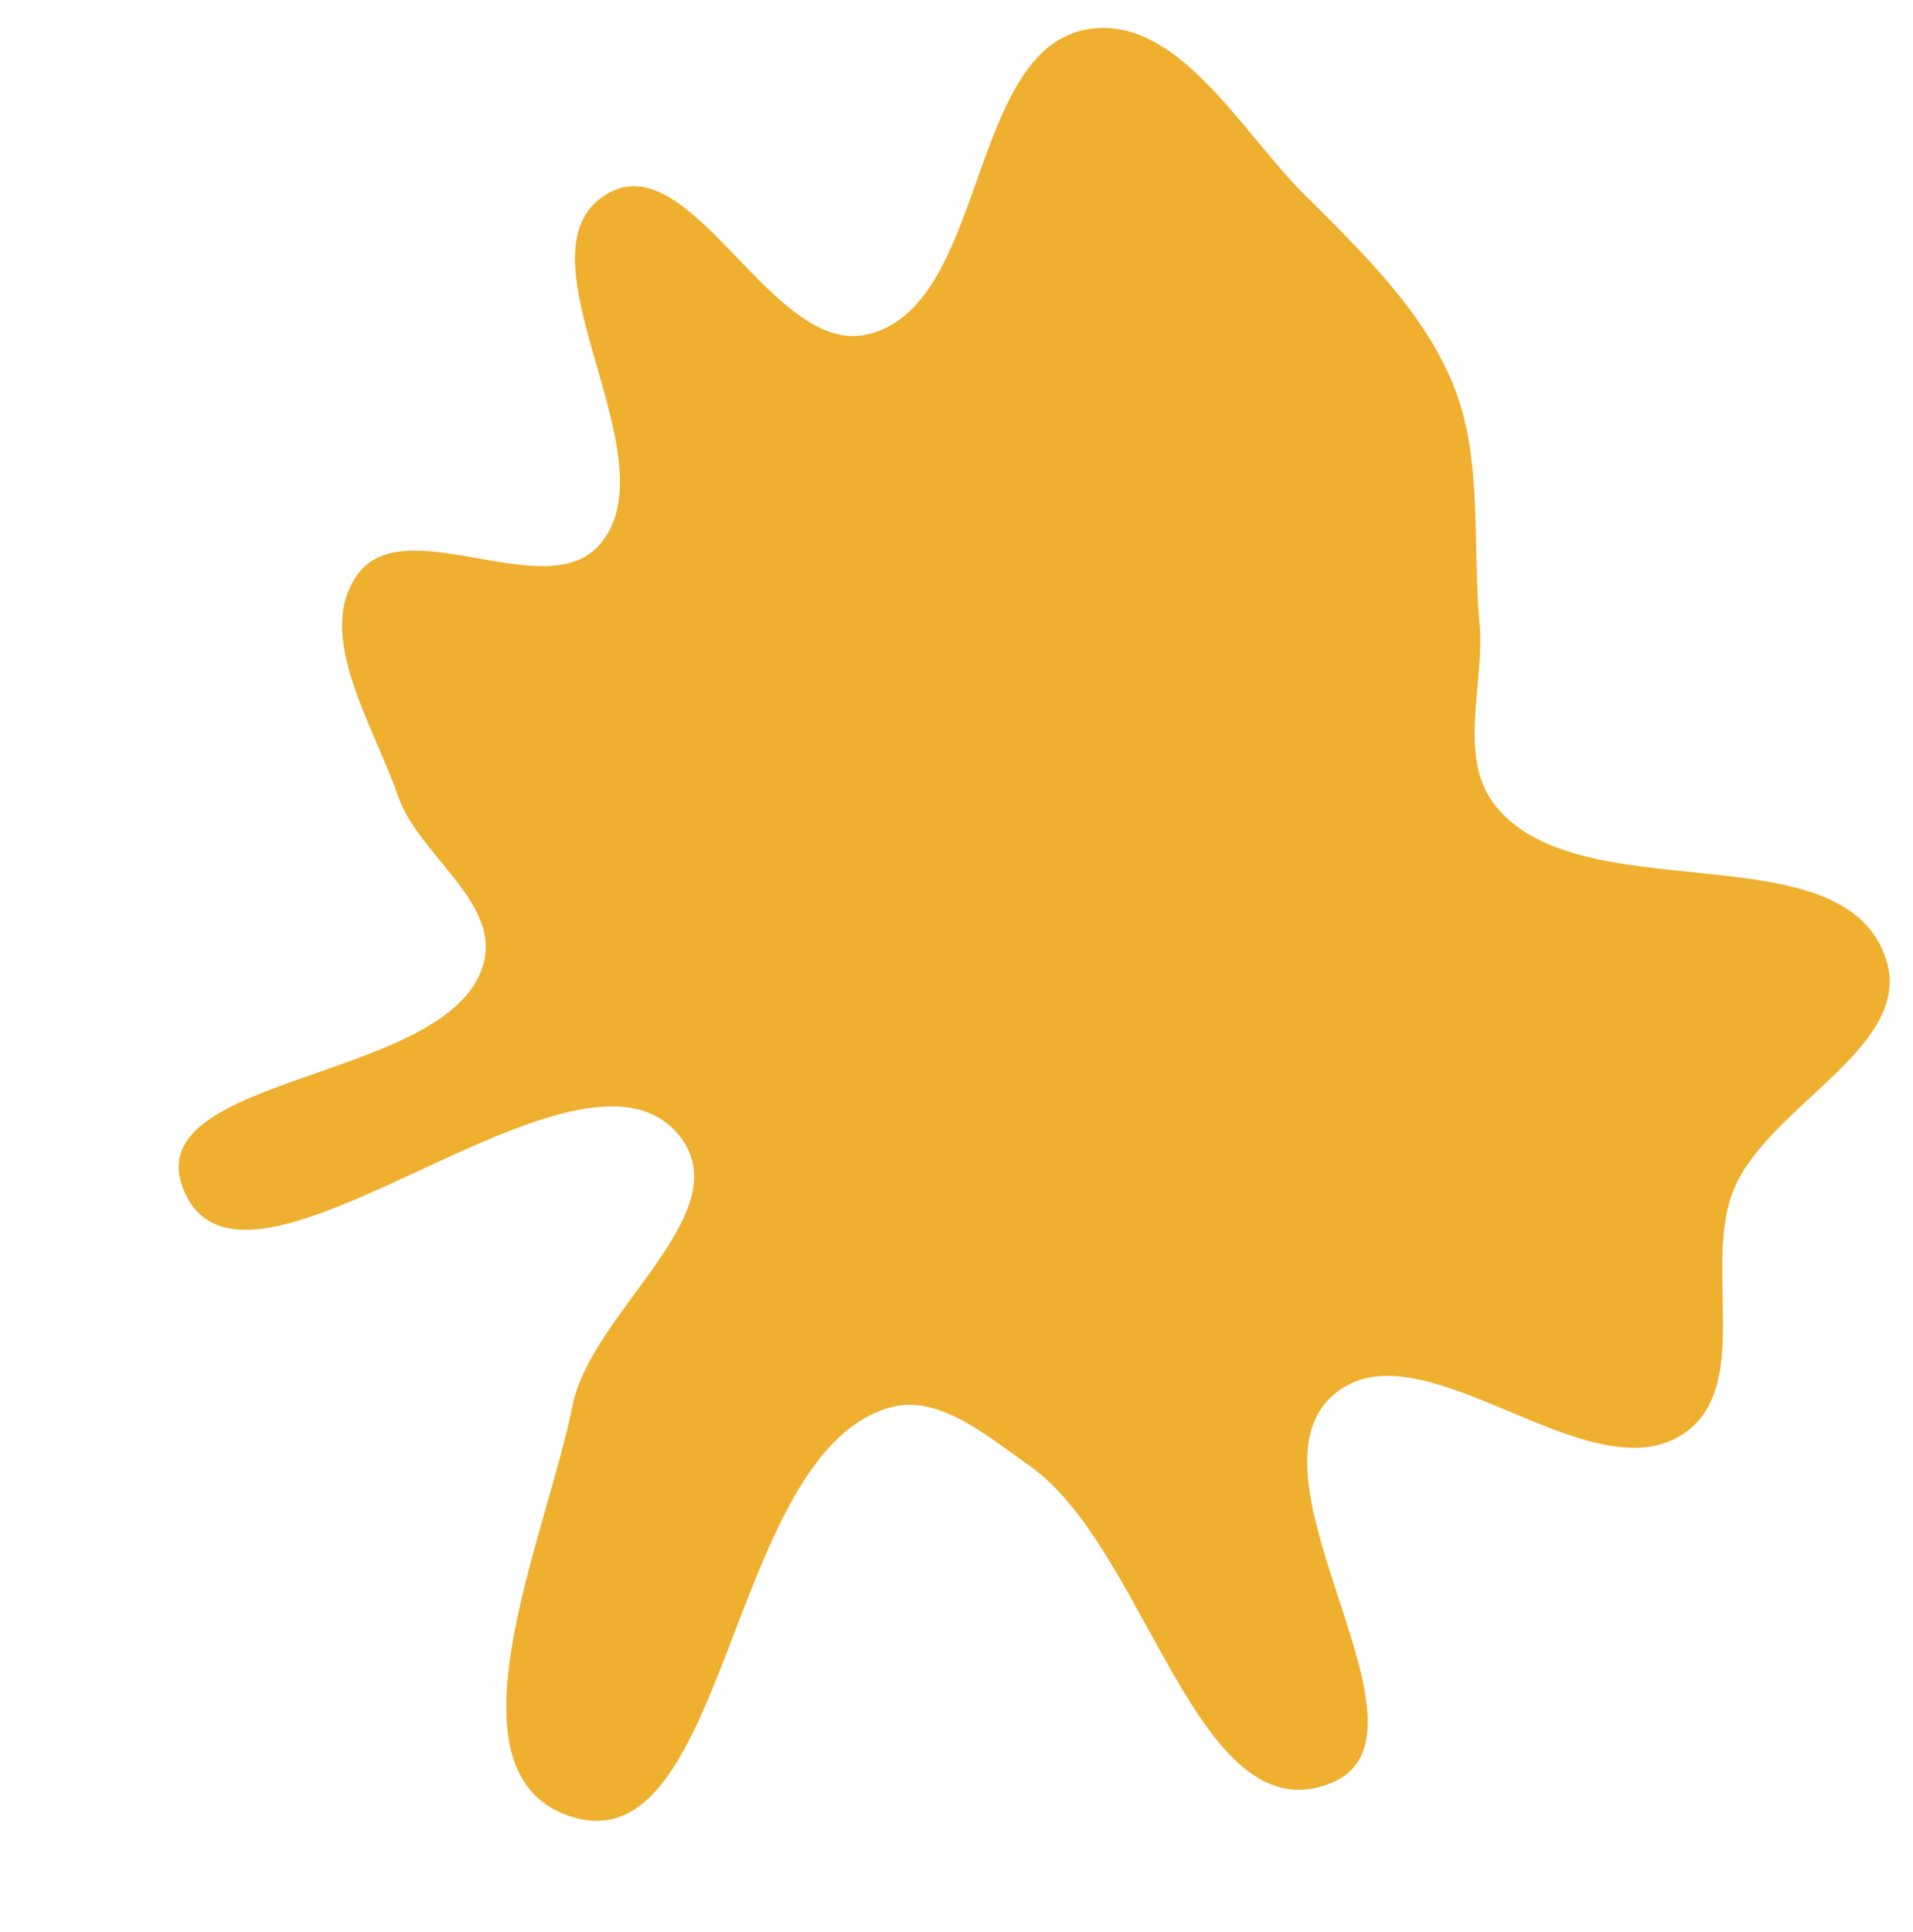 <svg width="100" height="101" viewBox="0 0 100 101" fill="none" xmlns="http://www.w3.org/2000/svg">
<path d="M90.631 62.187C89.016 66.12 91.567 72.301 88.167 74.838C83.235 78.516 74.209 68.844 69.645 72.973C64.702 77.446 75.745 90.75 69.562 93.221C62.549 96.023 59.981 80.916 53.779 76.597C51.679 75.135 49.136 72.919 46.658 73.546C37.947 75.749 38.131 97.94 29.672 94.905C23.033 92.523 28.539 80.394 29.938 73.456C30.922 68.58 38.574 63.48 35.607 59.496C30.435 52.55 12.716 70.204 9.568 62.129C7.195 56.043 23.897 56.585 25.316 50.208C26.014 47.073 21.84 44.633 20.797 41.597C19.535 37.924 16.403 33.135 18.705 30.012C21.194 26.637 28.473 31.631 31.293 28.529C35.374 24.041 26.528 13.161 31.768 10.119C36.169 7.563 40.354 18.608 45.315 17.488C51.666 16.055 50.528 2.432 56.972 1.512C61.601 0.85 64.879 6.884 68.201 10.187C71.15 13.118 74.398 16.258 75.968 20.115C77.525 23.941 76.958 28.45 77.338 32.566C77.623 35.655 76.21 39.438 78.037 41.941C82.359 47.863 96.445 43.194 98.609 50.208C100.01 54.75 92.438 57.791 90.631 62.187Z" fill="#EFAF2F"/>
</svg>

